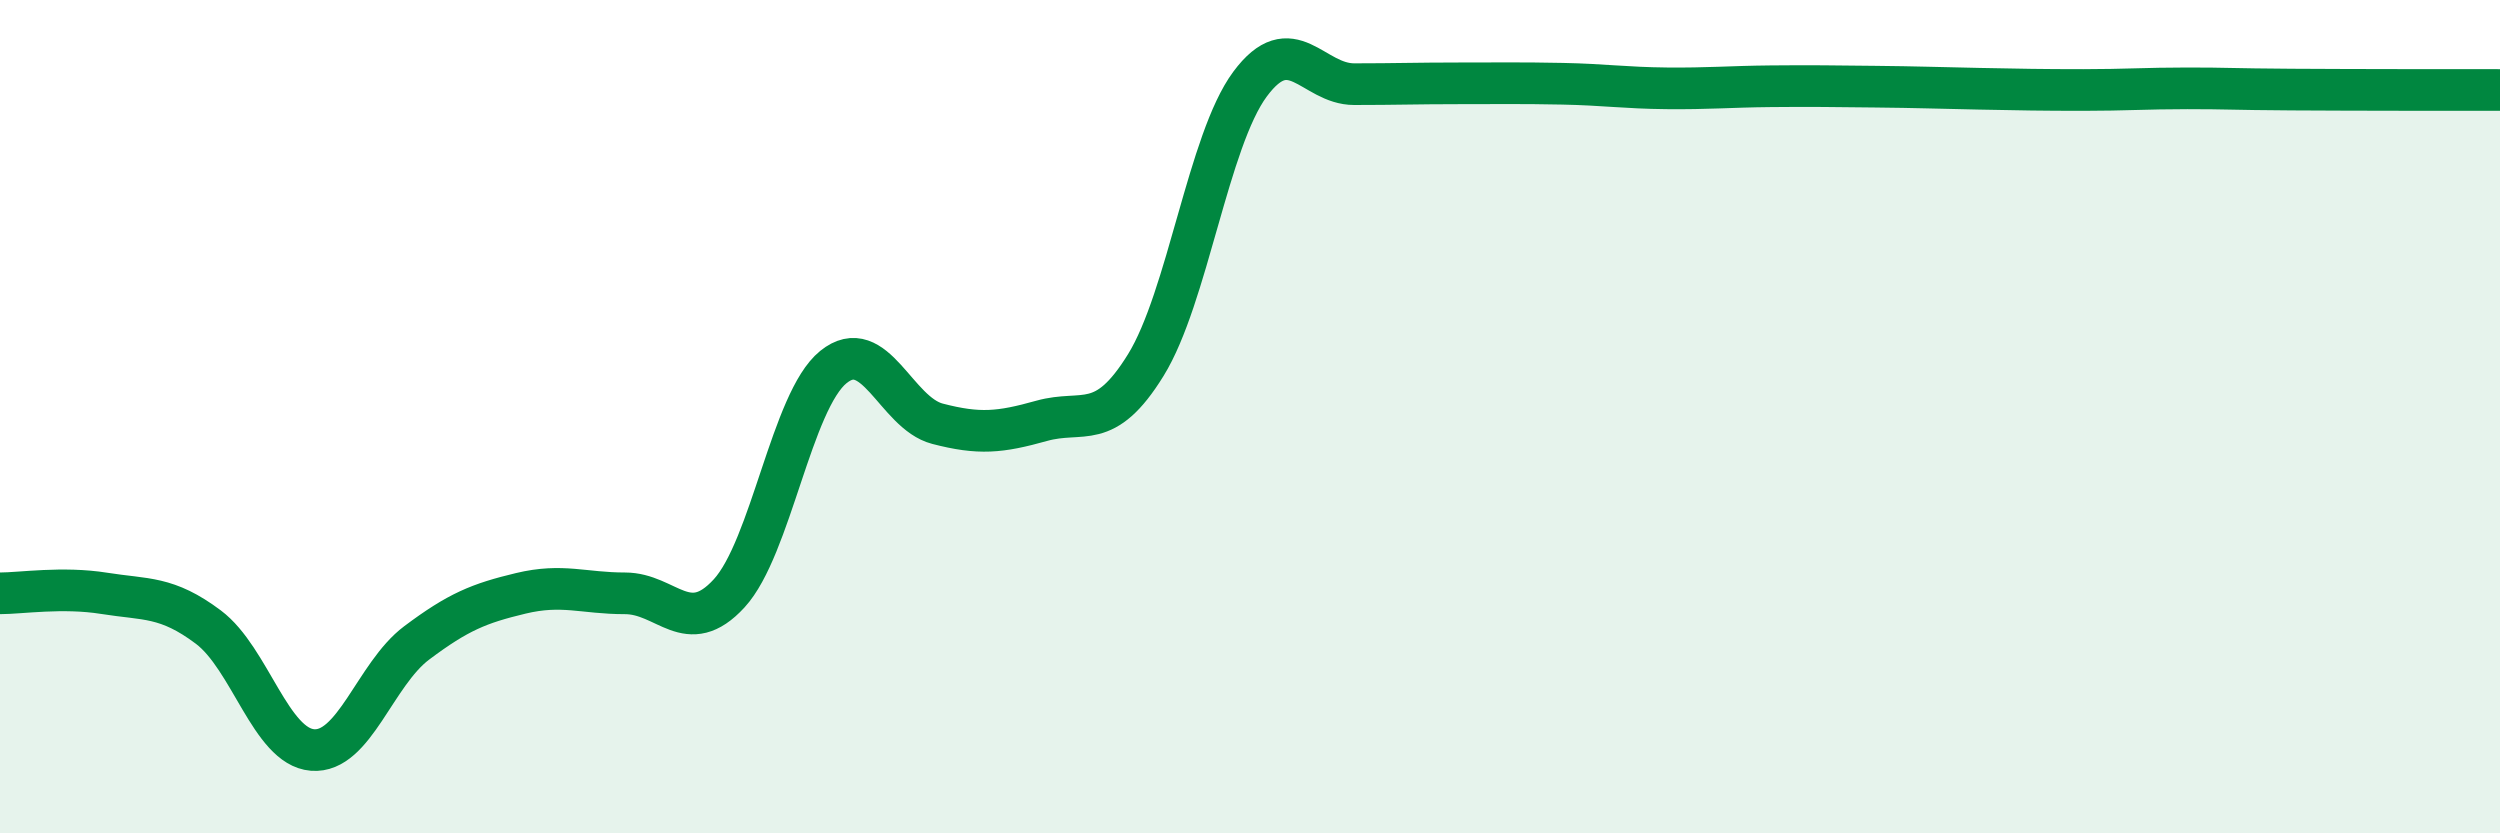
    <svg width="60" height="20" viewBox="0 0 60 20" xmlns="http://www.w3.org/2000/svg">
      <path
        d="M 0,14.24 C 0.5,14.24 1.5,14.08 2.5,14.24 C 3.5,14.4 4,14.3 5,15.05 C 6,15.8 6.5,17.92 7.5,18 C 8.5,18.08 9,16.18 10,15.43 C 11,14.68 11.5,14.48 12.5,14.24 C 13.5,14 14,14.24 15,14.24 C 16,14.24 16.5,15.33 17.5,14.24 C 18.5,13.15 19,9.62 20,8.81 C 21,8 21.5,9.91 22.5,10.17 C 23.5,10.43 24,10.38 25,10.1 C 26,9.82 26.5,10.38 27.5,8.76 C 28.5,7.14 29,3.37 30,2.02 C 31,0.67 31.5,2.02 32.5,2.02 C 33.5,2.02 34,2 35,2 C 36,2 36.5,1.99 37.5,2.01 C 38.5,2.03 39,2.11 40,2.12 C 41,2.13 41.5,2.08 42.5,2.07 C 43.5,2.06 44,2.07 45,2.08 C 46,2.09 46.5,2.11 47.5,2.13 C 48.5,2.15 49,2.16 50,2.16 C 51,2.16 51.5,2.12 52.5,2.12 C 53.5,2.12 53.5,2.14 55,2.15 C 56.5,2.16 59,2.16 60,2.16L60 20L0 20Z"
        fill="#008740"
        opacity="0.1"
        stroke-linecap="round"
        stroke-linejoin="round"
      />
      <path
        d="M 0,14.24 C 0.5,14.24 1.5,14.08 2.5,14.24 C 3.5,14.4 4,14.3 5,15.05 C 6,15.8 6.5,17.92 7.5,18 C 8.5,18.08 9,16.18 10,15.43 C 11,14.68 11.5,14.48 12.5,14.24 C 13.5,14 14,14.24 15,14.24 C 16,14.24 16.5,15.33 17.5,14.24 C 18.5,13.15 19,9.62 20,8.81 C 21,8 21.5,9.91 22.5,10.17 C 23.5,10.43 24,10.38 25,10.1 C 26,9.82 26.5,10.38 27.5,8.76 C 28.5,7.14 29,3.37 30,2.02 C 31,0.67 31.5,2.02 32.5,2.02 C 33.5,2.02 34,2 35,2 C 36,2 36.5,1.99 37.5,2.01 C 38.5,2.03 39,2.11 40,2.12 C 41,2.13 41.5,2.08 42.5,2.07 C 43.5,2.06 44,2.07 45,2.08 C 46,2.09 46.5,2.11 47.5,2.13 C 48.5,2.15 49,2.16 50,2.16 C 51,2.16 51.5,2.12 52.5,2.12 C 53.5,2.12 53.5,2.14 55,2.15 C 56.5,2.16 59,2.16 60,2.16"
        stroke="#008740"
        stroke-width="1"
        fill="none"
        stroke-linecap="round"
        stroke-linejoin="round"
      />
    </svg>
  